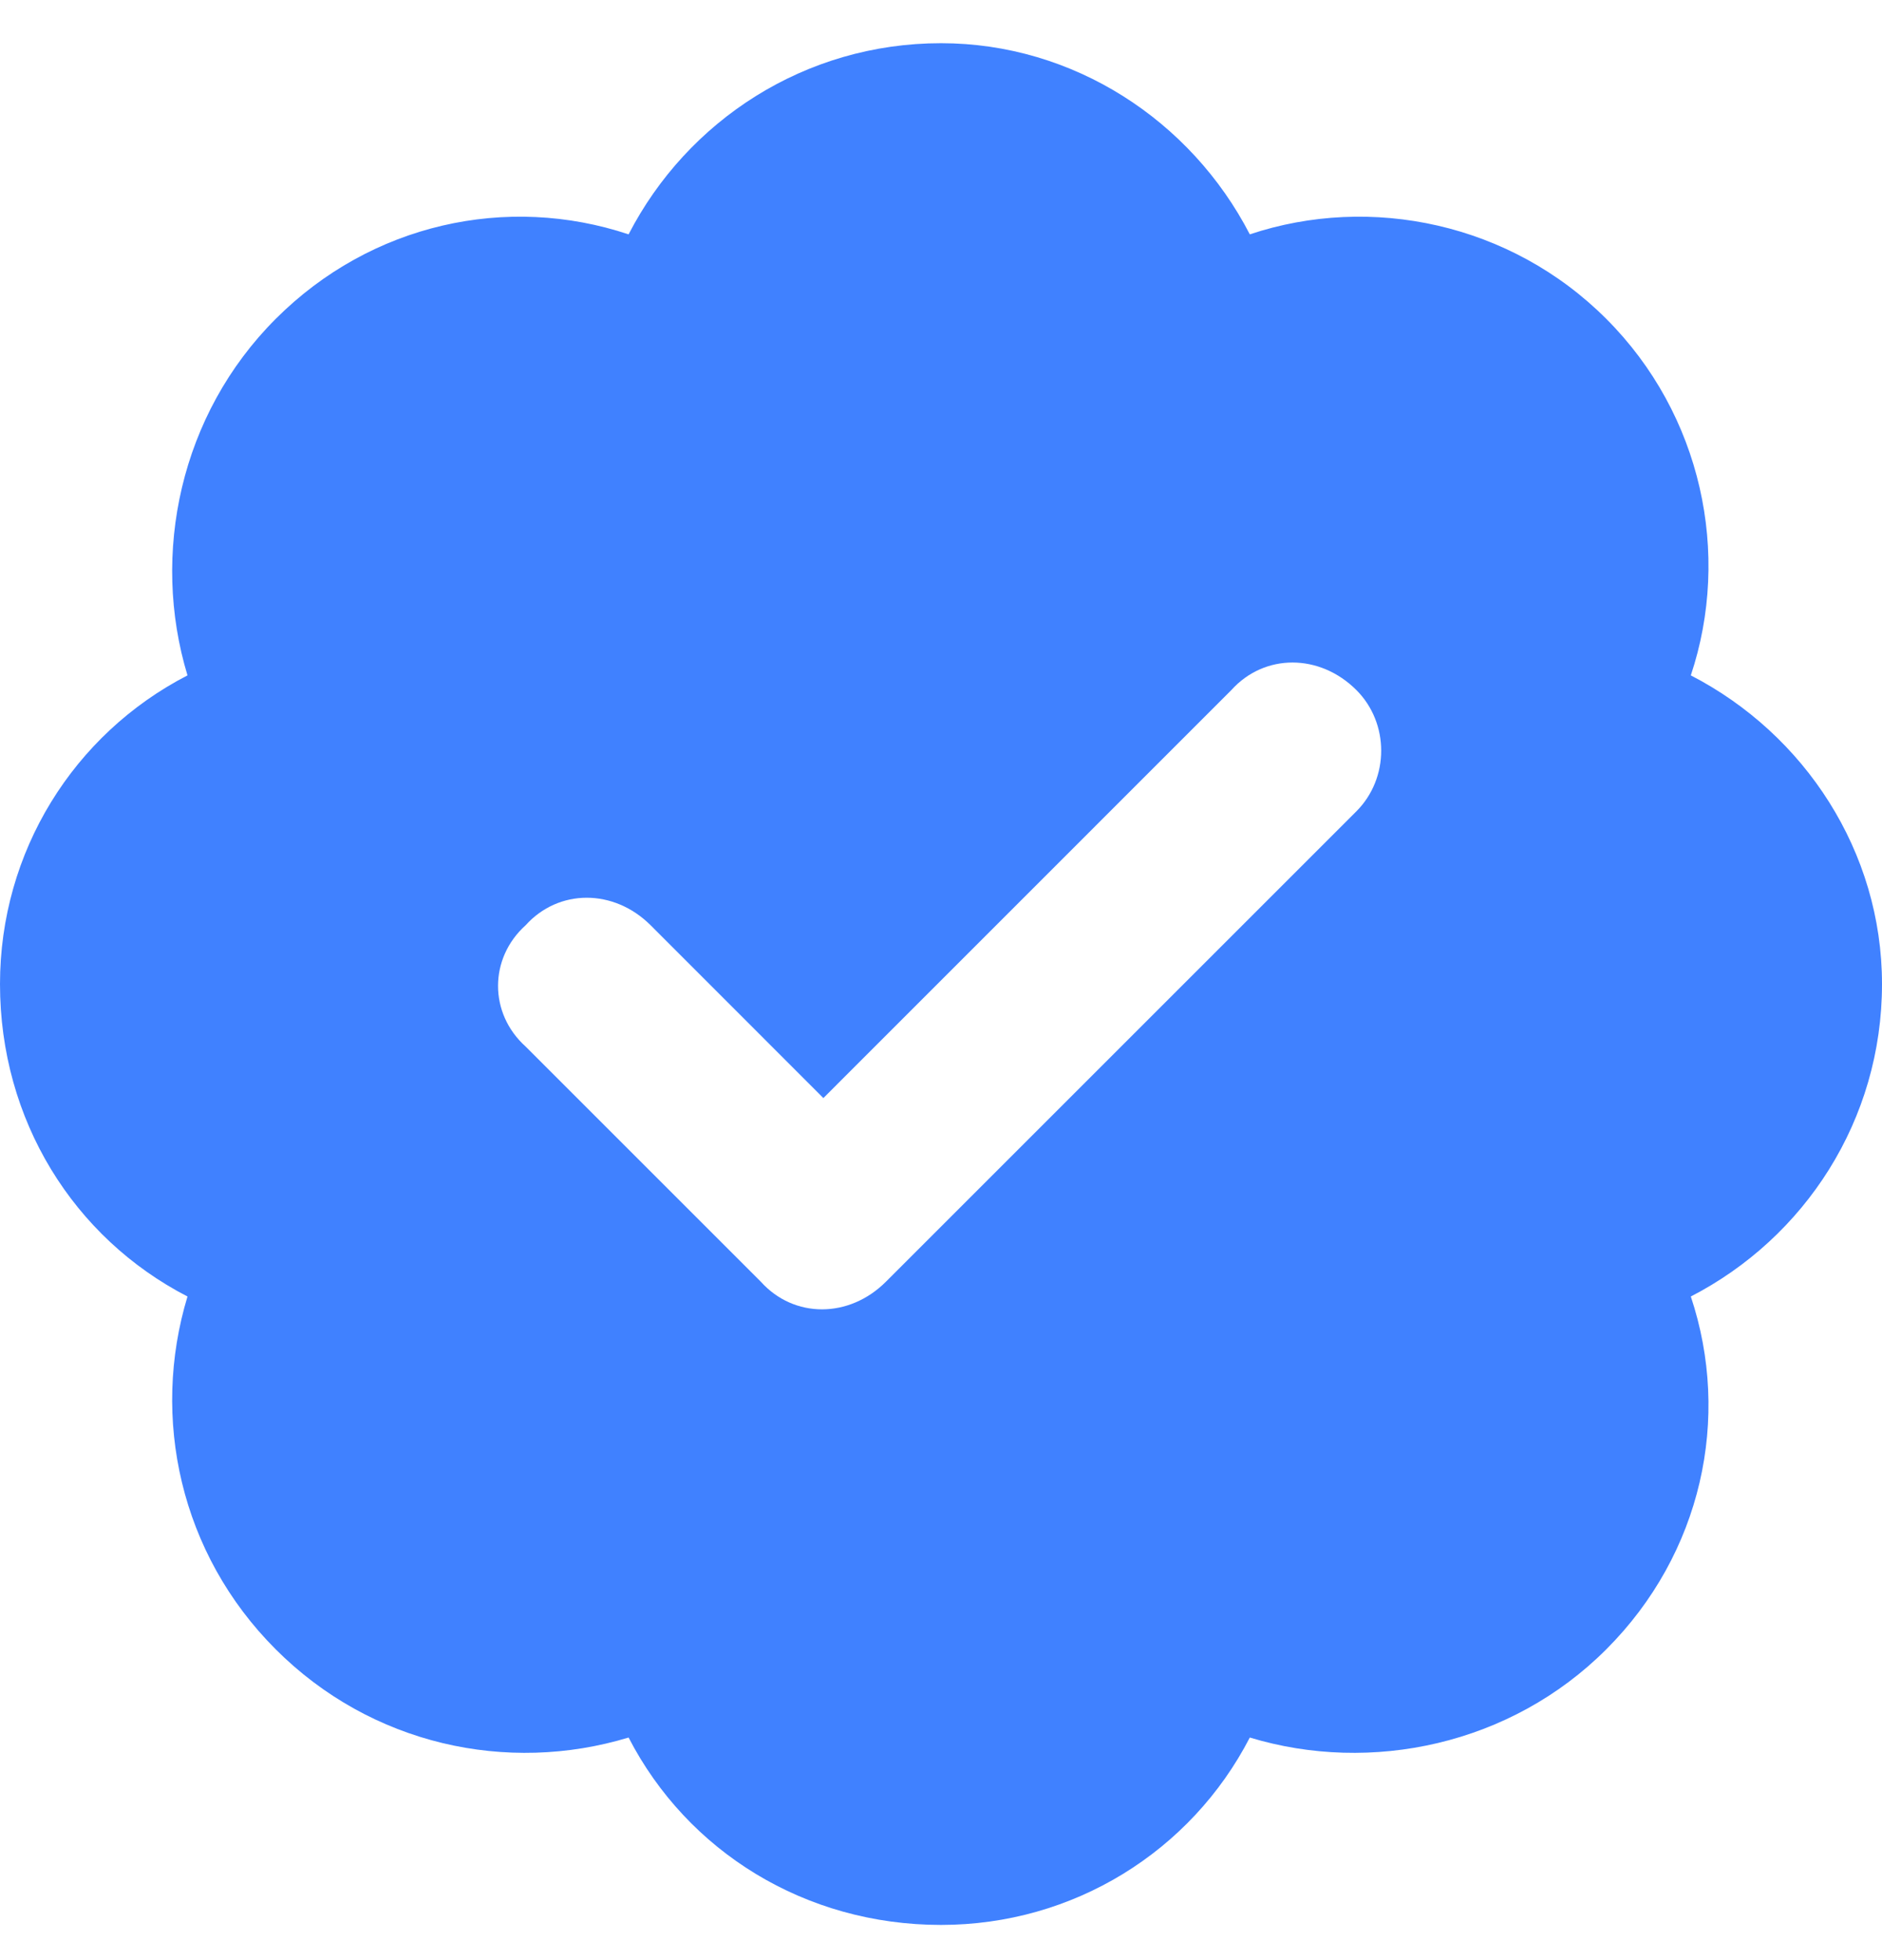 <svg width="24" height="25" viewBox="0 0 24 25" fill="none" xmlns="http://www.w3.org/2000/svg">
    <path
        d="M12 0.551C13.688 0.551 15.188 1.536 15.938 2.989C17.484 2.473 19.266 2.848 20.484 4.067C21.703 5.286 22.078 7.067 21.562 8.614C23.016 9.364 24 10.864 24 12.551C24 14.286 23.016 15.786 21.562 16.536C22.078 18.083 21.703 19.817 20.484 21.036C19.266 22.255 17.484 22.63 15.938 22.161C15.188 23.614 13.688 24.551 12 24.551C10.266 24.551 8.766 23.614 8.016 22.161C6.469 22.63 4.734 22.255 3.516 21.036C2.297 19.817 1.922 18.083 2.391 16.536C0.938 15.786 0 14.286 0 12.551C0 10.864 0.938 9.364 2.391 8.614C1.922 7.067 2.297 5.286 3.516 4.067C4.734 2.848 6.469 2.473 8.016 2.989C8.766 1.536 10.266 0.551 12 0.551ZM17.297 10.348C17.719 9.926 17.719 9.223 17.297 8.801C16.828 8.333 16.125 8.333 15.703 8.801L10.5 14.005L8.297 11.801C7.828 11.333 7.125 11.333 6.703 11.801C6.234 12.223 6.234 12.926 6.703 13.348L9.703 16.348C10.125 16.817 10.828 16.817 11.297 16.348L17.297 10.348Z"
        fill="#4081FF" />
</svg>
    